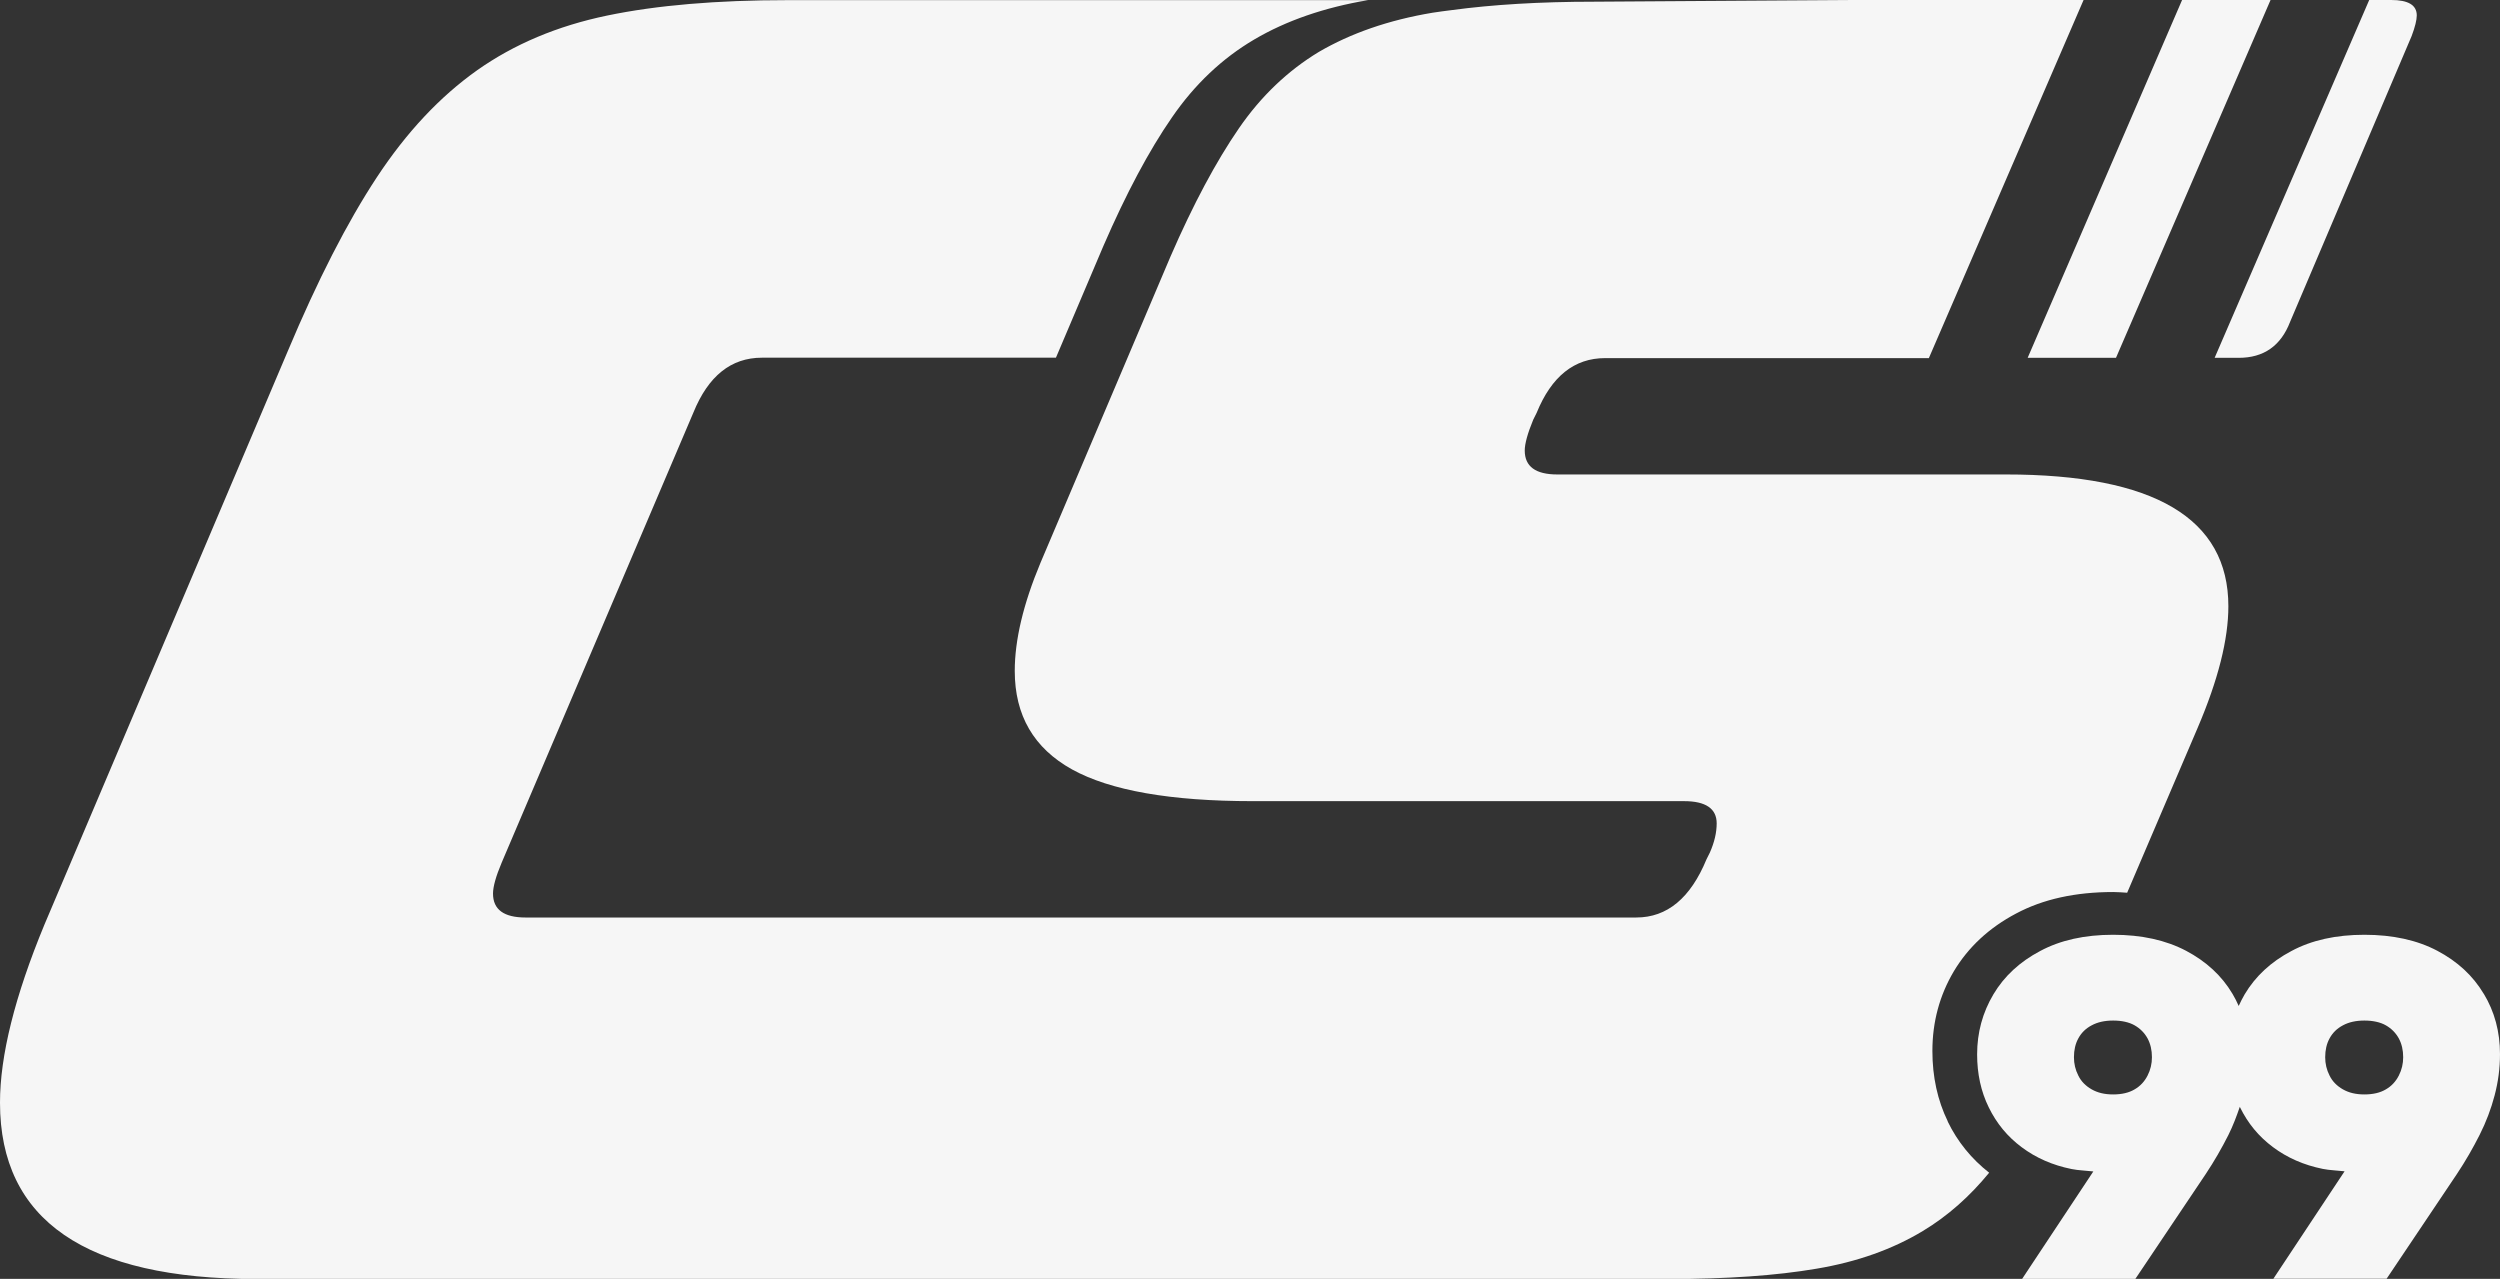 <?xml version="1.0" encoding="UTF-8"?>
<svg id="Ebene_1" data-name="Ebene 1" xmlns="http://www.w3.org/2000/svg" viewBox="0 0 176.62 90.35">
  <rect x="0" y="0" width="176.62" height="90.35" fill="#333333" stroke="none"/>
  <defs>
    <style>
      .cls-1 {
        fill: #f6f6f6;
      }
    </style>
  </defs>
  <path class="cls-1" d="M175.47,70.21c-.76-1.28-1.86-2.29-3.28-3.04-1.42-.75-3.14-1.13-5.15-1.13s-3.73.38-5.16,1.15c-1.44.76-2.54,1.78-3.3,3.06-.16.27-.29.54-.42.82-.13-.29-.27-.58-.44-.86-.76-1.28-1.86-2.29-3.28-3.04-1.43-.75-3.14-1.13-5.15-1.13s-3.73.38-5.16,1.15c-1.44.76-2.54,1.78-3.3,3.06-.76,1.28-1.15,2.69-1.15,4.24,0,1.37.27,2.62.82,3.74.55,1.13,1.32,2.07,2.33,2.82,1,.75,2.18,1.27,3.52,1.54.25.05.51.08.77.1.26.02.52.05.77.07l-5.03,7.59h8l4.96-7.39c.62-.93,1.15-1.86,1.61-2.77.33-.66.58-1.33.81-2,0,.01,0,.02.01.03.55,1.13,1.32,2.07,2.33,2.82,1,.75,2.18,1.27,3.52,1.54.25.05.51.08.77.1.26.02.52.05.77.07l-5.03,7.59h8l4.96-7.39c.62-.93,1.15-1.86,1.61-2.77.46-.91.81-1.84,1.06-2.79.25-.95.38-1.92.38-2.92,0-1.57-.38-3-1.15-4.27ZM151.72,75.99c-.21.41-.51.74-.91.97-.4.24-.91.36-1.52.36s-1.1-.12-1.52-.36c-.42-.24-.74-.56-.94-.97-.21-.41-.31-.84-.31-1.3,0-.5.1-.95.31-1.33.21-.39.52-.7.94-.92.42-.23.93-.34,1.52-.34s1.12.11,1.52.34c.4.23.7.54.91.92.21.39.31.83.31,1.33,0,.46-.1.89-.31,1.3ZM169.47,75.99c-.21.41-.51.74-.91.97-.4.24-.91.36-1.52.36s-1.1-.12-1.52-.36c-.42-.24-.74-.56-.94-.97-.21-.41-.31-.84-.31-1.3,0-.5.1-.95.31-1.33.21-.39.52-.7.94-.92.42-.23.93-.34,1.52-.34s1.12.11,1.52.34c.4.23.7.54.91.92.21.39.31.83.31,1.33,0,.46-.1.89-.31,1.3Z"/>
  <polygon class="cls-1" points="149.49 25.28 160.41 0 154.16 0 143.25 25.28 149.49 25.28"/>
  <path class="cls-1" d="M137.61,79.23c-.73-1.5-1.09-3.16-1.09-4.98,0-2.06.51-3.94,1.52-5.64,1.02-1.7,2.48-3.06,4.39-4.07,1.91-1.02,4.2-1.52,6.87-1.52.34,0,.65.03.98.05l4.98-11.65c1.45-3.39,2.17-6.25,2.17-8.59,0-6.21-5.24-9.31-15.72-9.31h-31.69c-1.53,0-2.3-.56-2.3-1.69,0-.48.2-1.21.6-2.18l.24-.48c1.05-2.58,2.66-3.87,4.84-3.87h22.87L147.2,0h-16.29l-18.28.12c-3.88,0-7.21.21-10.04.59-.47.06-.95.12-1.39.19-3.1.52-5.77,1.45-8.03,2.77-2.18,1.32-4.07,3.11-5.64,5.39-1.61,2.34-3.23,5.36-4.84,9.07l-3.03,7.14-6.16,14.51c-1.21,2.9-1.81,5.44-1.81,7.62,0,3.15,1.35,5.46,4.05,6.96,2.7,1.49,6.95,2.24,12.76,2.24h30.48c1.53,0,2.3.53,2.3,1.57,0,.65-.16,1.33-.48,2.06l-.24.48c-1.13,2.74-2.78,4.11-4.96,4.11H37.13c-1.53,0-2.3-.56-2.3-1.69,0-.48.2-1.21.61-2.18l13.55-31.81c1.05-2.58,2.66-3.87,4.84-3.87h20.77l3.36-7.91c1.61-3.71,3.22-6.73,4.84-9.07,1.61-2.34,3.55-4.17,5.81-5.5,2.26-1.33,4.94-2.26,8.04-2.78.02,0,.04,0,.06,0h-41.06c-5,0-9.25.36-12.76,1.09-3.51.73-6.57,2.02-9.19,3.87-2.62,1.86-4.98,4.37-7.08,7.56-2.1,3.19-4.19,7.28-6.29,12.28L3.14,65.32c-2.1,5.08-3.14,9.27-3.14,12.58,0,8.31,6.05,12.46,18.14,12.46h99.74c4.11,0,7.6-.24,10.46-.73,2.86-.48,5.36-1.37,7.5-2.66,1.78-1.07,3.33-2.46,4.69-4.12-1.25-.98-2.23-2.18-2.93-3.62Z"/>
  <path class="cls-1" d="M158.16,25.28c1.77,0,2.98-.85,3.63-2.54l8.59-20.2c.24-.64.36-1.13.36-1.45,0-.73-.6-1.09-1.81-1.09h-1.55l-10.92,25.28h1.7Z"/>
</svg>